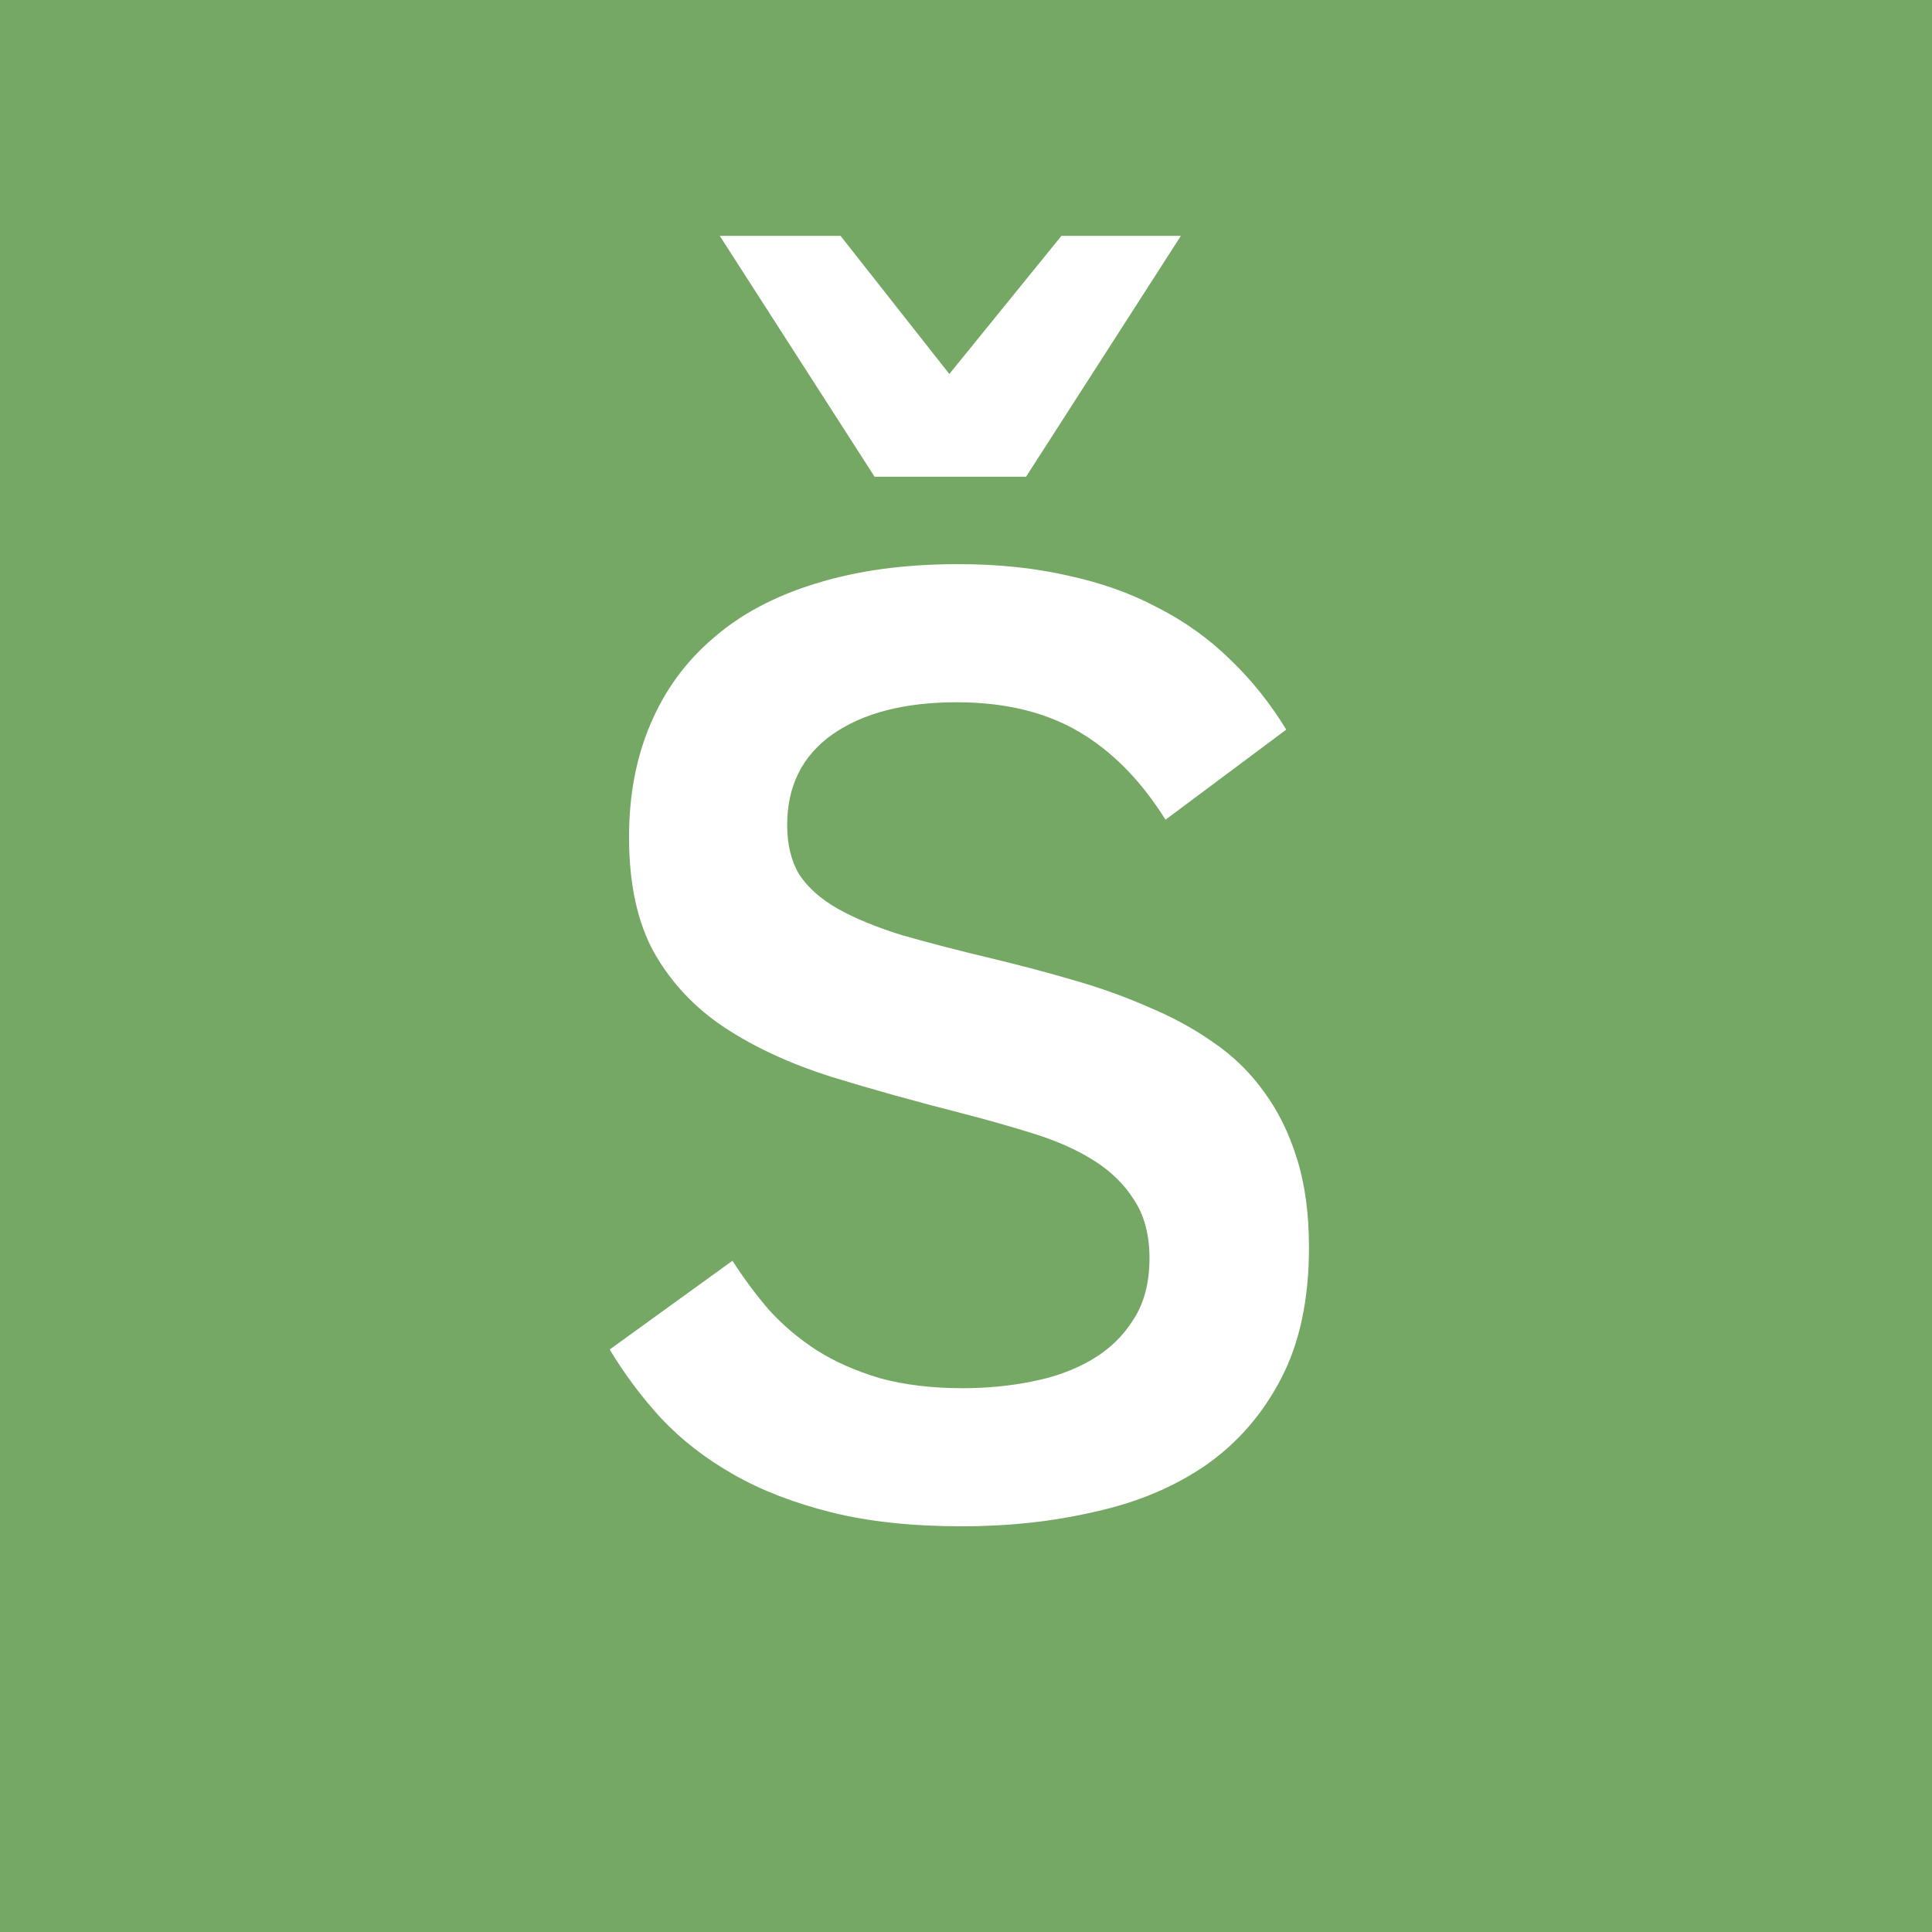 <svg width="100" height="100" viewBox="0 0 100 100" fill="none" xmlns="http://www.w3.org/2000/svg">
<rect width="100" height="100" fill="#75A865"/>
<path d="M67.752 64.565C67.752 67.259 67.268 69.527 66.301 71.369C65.357 73.188 64.068 74.673 62.433 75.824C60.798 76.952 58.887 77.758 56.7 78.242C54.536 78.748 52.233 79.001 49.793 79.001C47.214 79.001 44.958 78.76 43.024 78.276C41.09 77.793 39.397 77.137 37.947 76.308C36.496 75.479 35.253 74.512 34.217 73.407C33.204 72.302 32.318 71.116 31.558 69.85L37.912 65.256C38.488 66.154 39.121 67.006 39.812 67.812C40.526 68.595 41.343 69.285 42.264 69.884C43.208 70.483 44.301 70.966 45.545 71.335C46.788 71.68 48.227 71.853 49.862 71.853C51.082 71.853 52.268 71.737 53.419 71.507C54.593 71.277 55.629 70.897 56.527 70.368C57.425 69.838 58.139 69.147 58.669 68.295C59.221 67.444 59.497 66.384 59.497 65.118C59.497 63.921 59.233 62.919 58.703 62.113C58.197 61.307 57.506 60.628 56.631 60.076C55.756 59.523 54.731 59.063 53.557 58.694C52.383 58.326 51.128 57.969 49.793 57.624C47.352 57.002 45.084 56.369 42.989 55.724C40.894 55.056 39.075 54.216 37.532 53.203C35.99 52.19 34.77 50.901 33.872 49.335C32.997 47.769 32.559 45.766 32.559 43.326C32.559 41.161 32.928 39.216 33.664 37.489C34.401 35.739 35.483 34.254 36.911 33.034C38.338 31.791 40.111 30.847 42.229 30.202C44.371 29.534 46.823 29.2 49.586 29.2C51.658 29.2 53.546 29.396 55.249 29.788C56.976 30.156 58.53 30.709 59.912 31.445C61.316 32.159 62.571 33.057 63.676 34.139C64.781 35.198 65.749 36.407 66.577 37.765L60.326 42.428C59.06 40.402 57.563 38.882 55.837 37.869C54.11 36.856 52.003 36.349 49.517 36.349C46.823 36.349 44.681 36.902 43.093 38.007C41.527 39.112 40.744 40.678 40.744 42.704C40.744 43.717 40.952 44.569 41.366 45.26C41.803 45.927 42.46 46.515 43.334 47.021C44.233 47.528 45.349 47.988 46.684 48.403C48.043 48.794 49.643 49.208 51.485 49.646C52.913 49.991 54.294 50.36 55.629 50.751C56.988 51.142 58.266 51.603 59.463 52.132C60.683 52.639 61.8 53.249 62.813 53.963C63.826 54.654 64.689 55.494 65.403 56.484C66.14 57.474 66.716 58.637 67.13 59.972C67.544 61.285 67.752 62.816 67.752 64.565ZM53.108 24.676H45.269L37.256 12.209H43.507L49.137 19.358L54.939 12.209H61.121L53.108 24.676Z" fill="white"/>
</svg>
